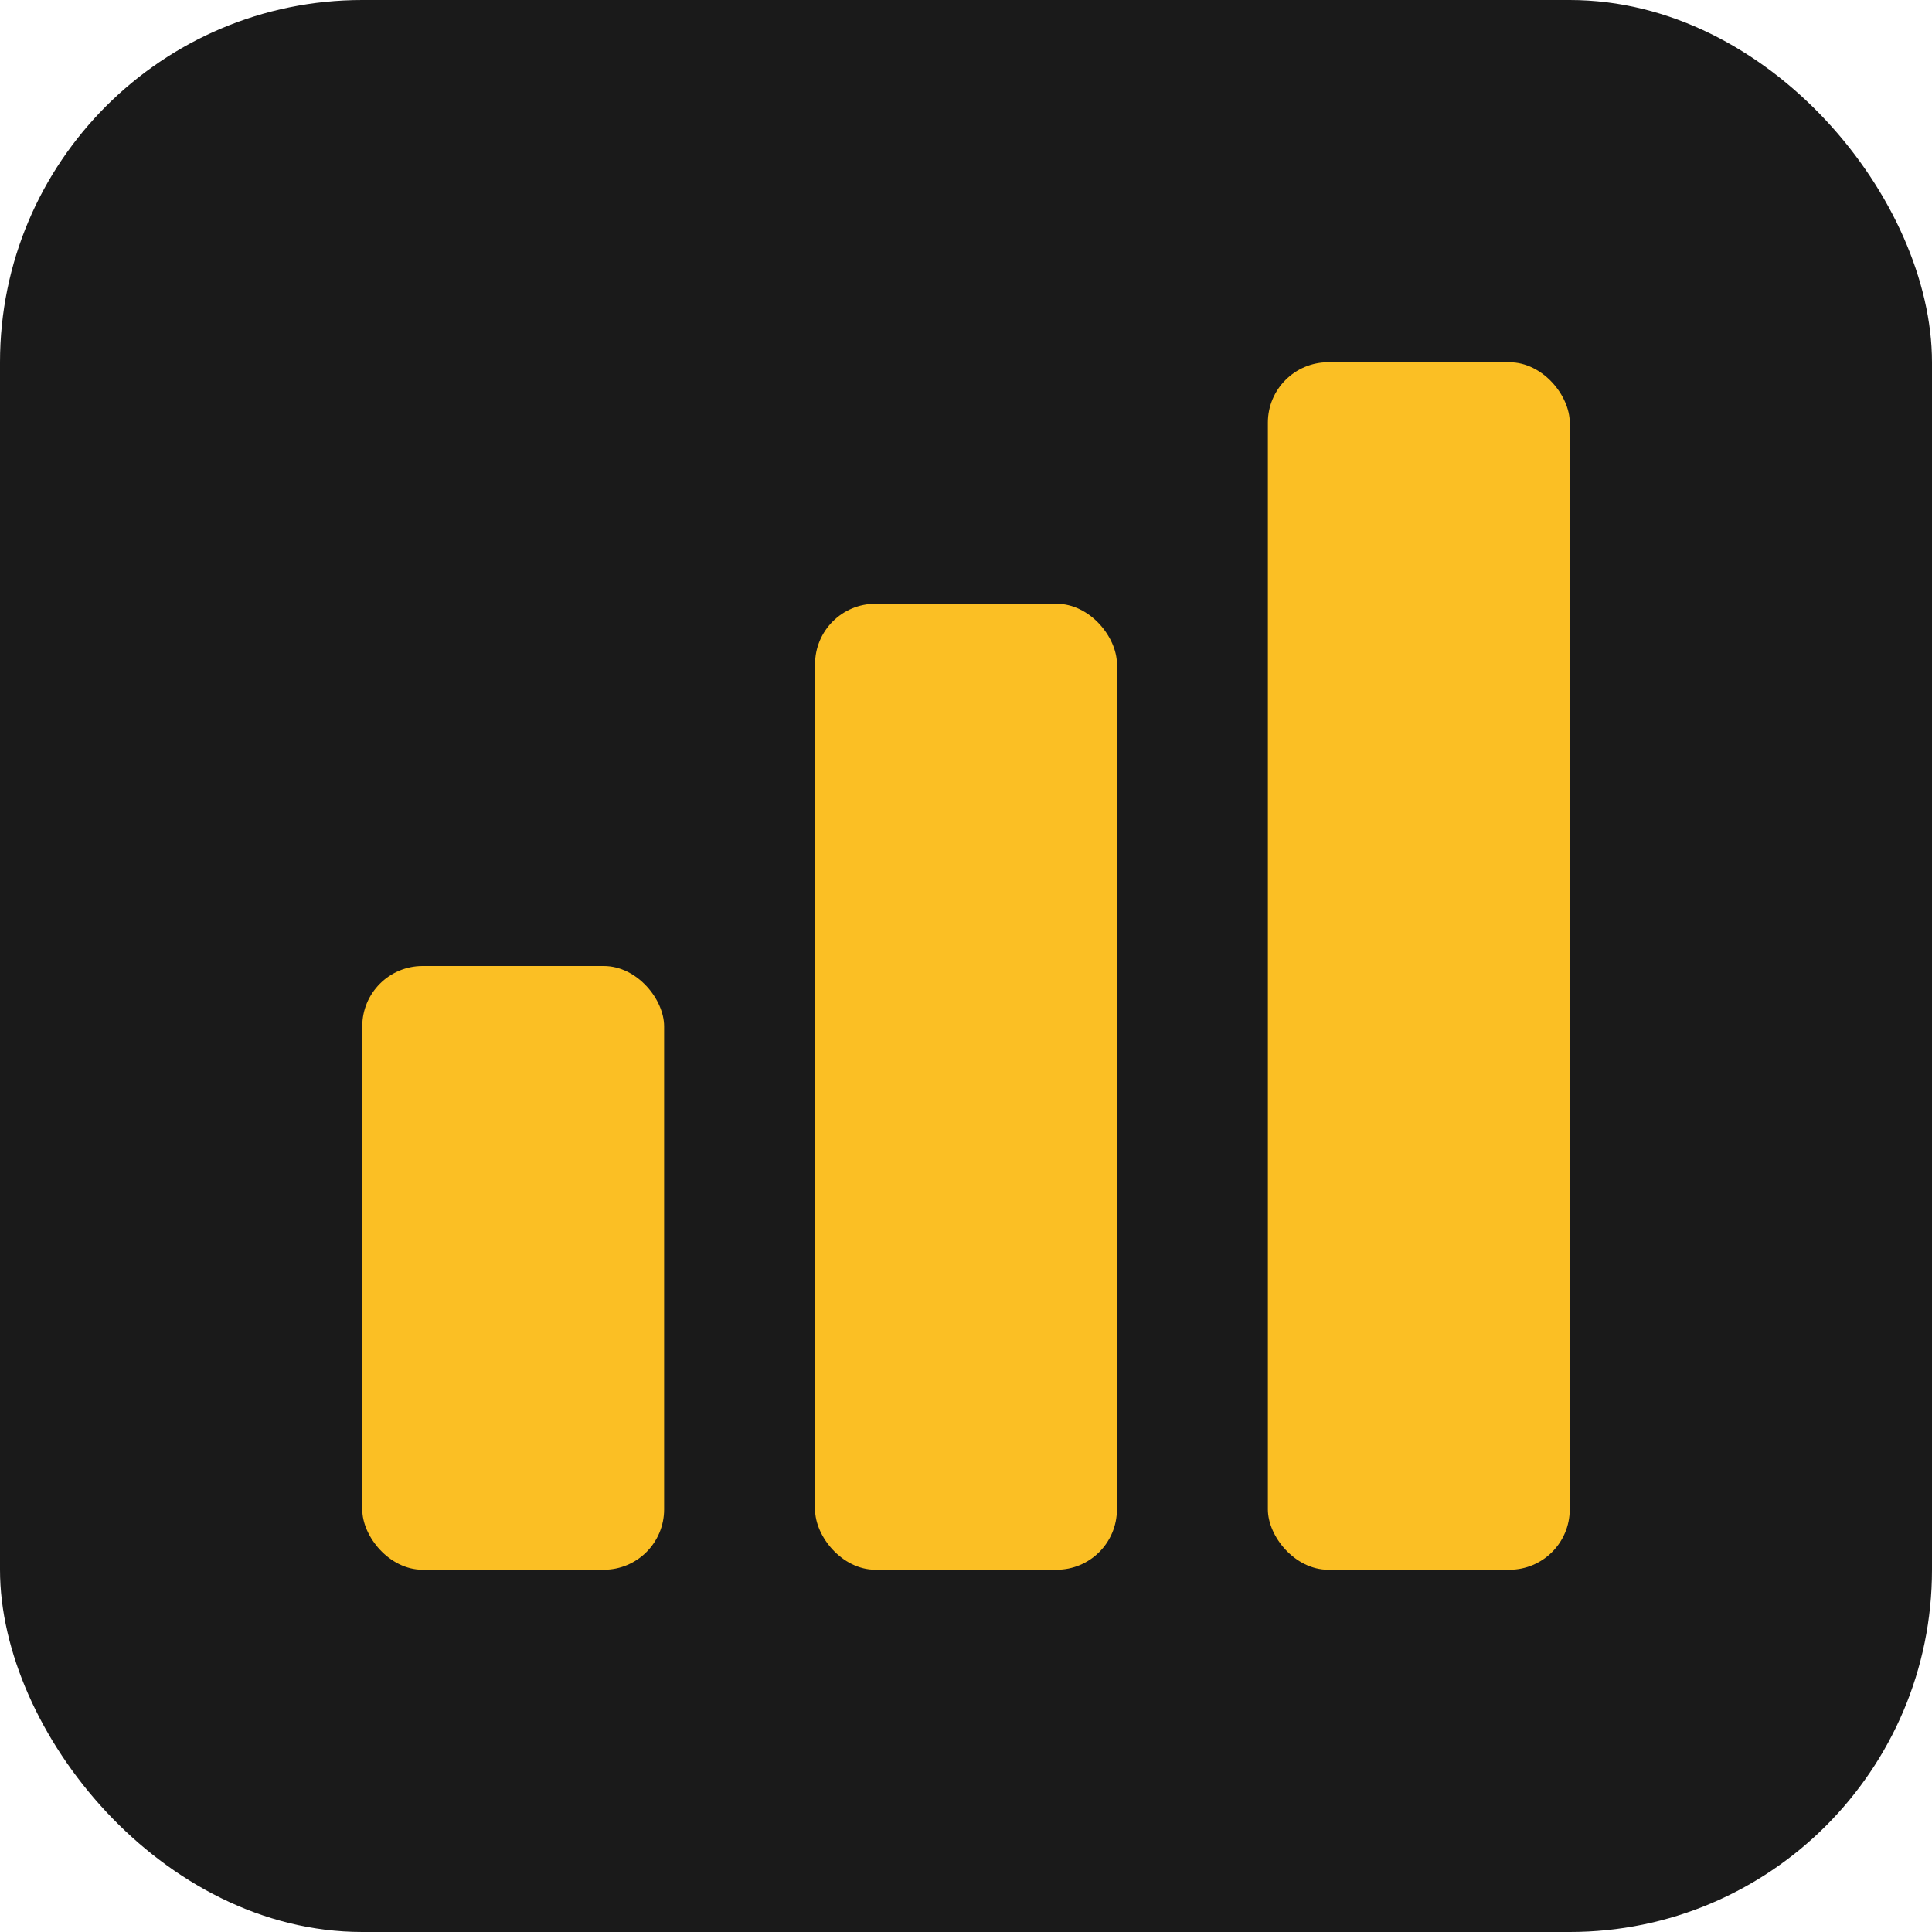 <svg xmlns="http://www.w3.org/2000/svg" viewBox="0 0 64 64">
  <rect x="0" y="0" width="64" height="64" rx="12" fill="#1a1a1a"/>
  <rect x="12" y="32" width="10" height="20" rx="2" fill="#fbbf24"/>
  <rect x="27" y="20" width="10" height="32" rx="2" fill="#fbbf24"/>
  <rect x="42" y="12" width="10" height="40" rx="2" fill="#fbbf24"/>
</svg>
